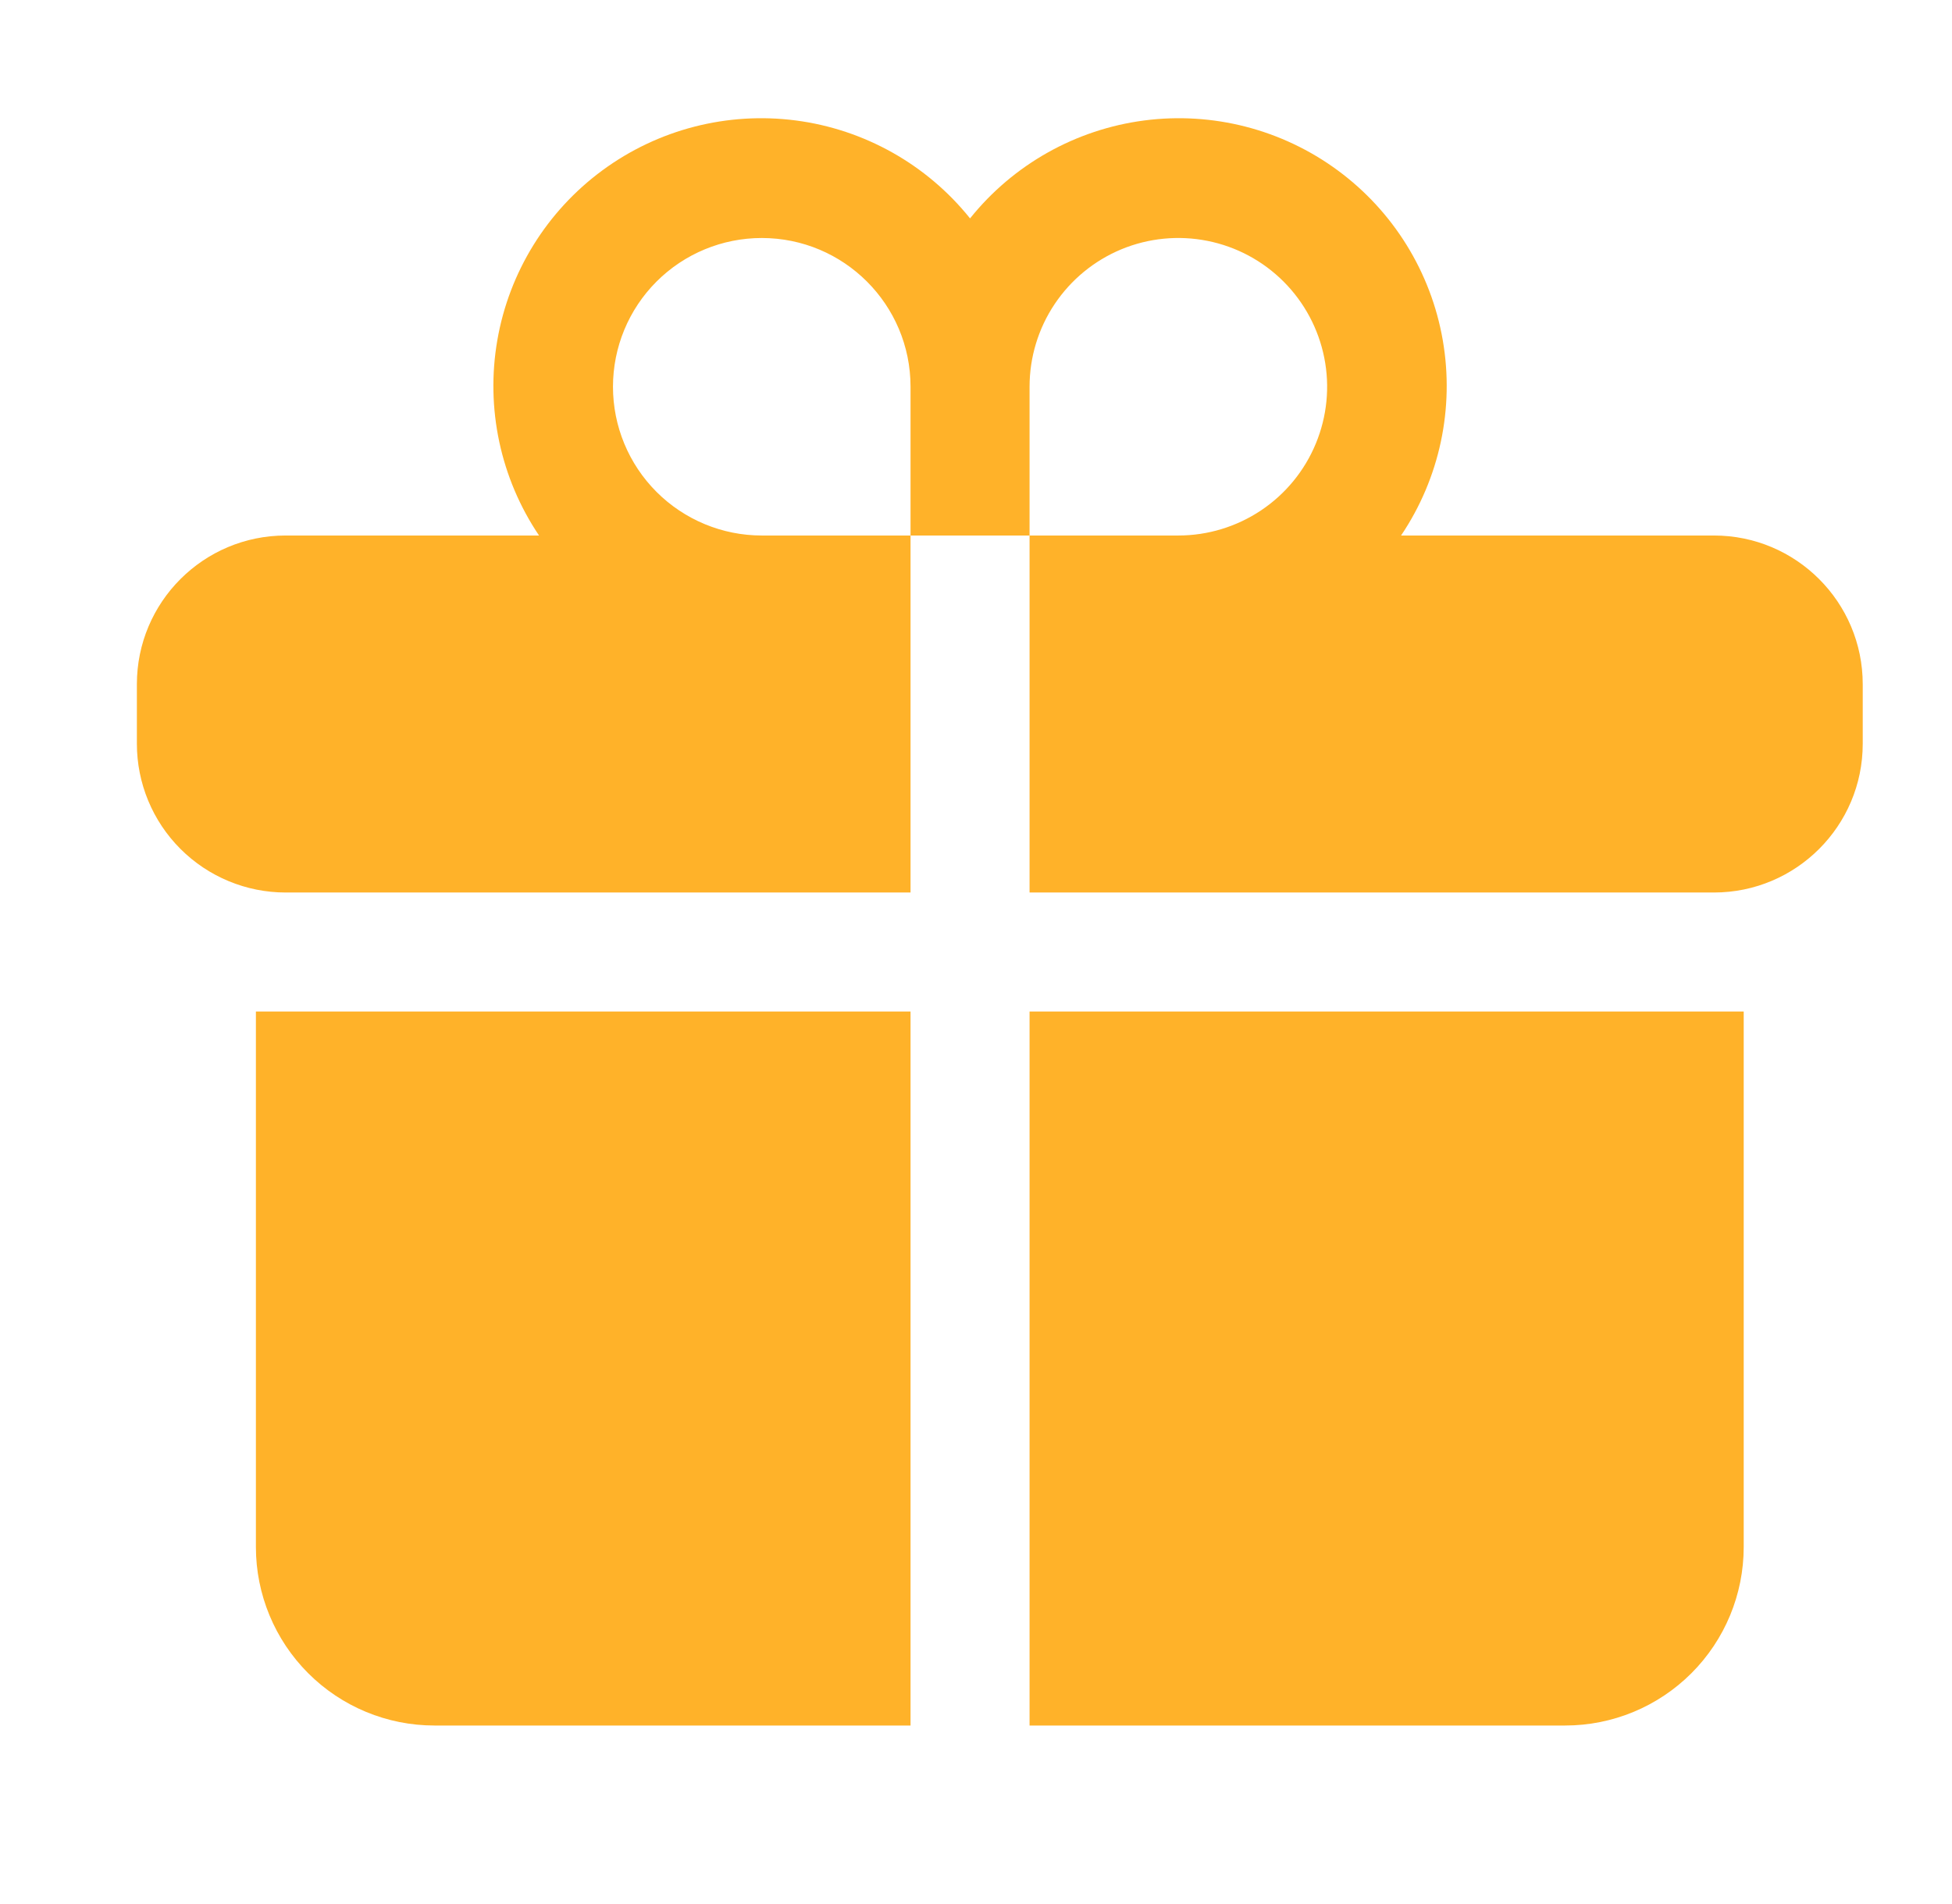 <svg width="41" height="40" viewBox="0 0 41 40" fill="none" xmlns="http://www.w3.org/2000/svg">
<path d="M16 5C15.171 5 14.376 5.329 13.79 5.915C13.204 6.501 12.875 7.296 12.875 8.125C12.875 8.953 13.204 9.748 13.79 10.334C14.376 10.92 15.171 11.25 16 11.25H19.125V18.75H6C5.171 18.75 4.376 18.42 3.79 17.834C3.204 17.248 2.875 16.453 2.875 15.625V14.375C2.875 12.648 4.275 11.25 6 11.25H11.322C10.511 10.046 10.198 8.576 10.446 7.146C10.694 5.716 11.485 4.438 12.654 3.578C13.823 2.718 15.279 2.343 16.718 2.531C18.156 2.719 19.467 3.456 20.375 4.588C21.283 3.456 22.594 2.719 24.032 2.531C25.471 2.343 26.927 2.718 28.096 3.578C29.265 4.438 30.056 5.716 30.304 7.146C30.552 8.576 30.239 10.046 29.428 11.25H36C37.725 11.25 39.125 12.65 39.125 14.375V15.625C39.125 17.351 37.725 18.75 36 18.75H21.625V11.25H24.75C25.368 11.25 25.972 11.066 26.486 10.723C27 10.38 27.401 9.891 27.637 9.32C27.874 8.749 27.936 8.121 27.815 7.515C27.694 6.909 27.397 6.352 26.96 5.915C26.523 5.478 25.966 5.18 25.36 5.06C24.753 4.939 24.125 5.001 23.554 5.237C22.983 5.474 22.495 5.875 22.152 6.388C21.808 6.902 21.625 7.506 21.625 8.125V11.25H19.125V8.125C19.125 6.398 17.725 5 16 5ZM19.125 21.25H5.375V32.5C5.375 33.494 5.77 34.448 6.473 35.151C7.177 35.855 8.13 36.25 9.125 36.25H19.125V21.25ZM21.625 21.25V36.25H32.875C33.87 36.25 34.823 35.855 35.527 35.151C36.23 34.448 36.625 33.494 36.625 32.5V21.25H21.625Z" fill="#FFB229"/>
</svg>
